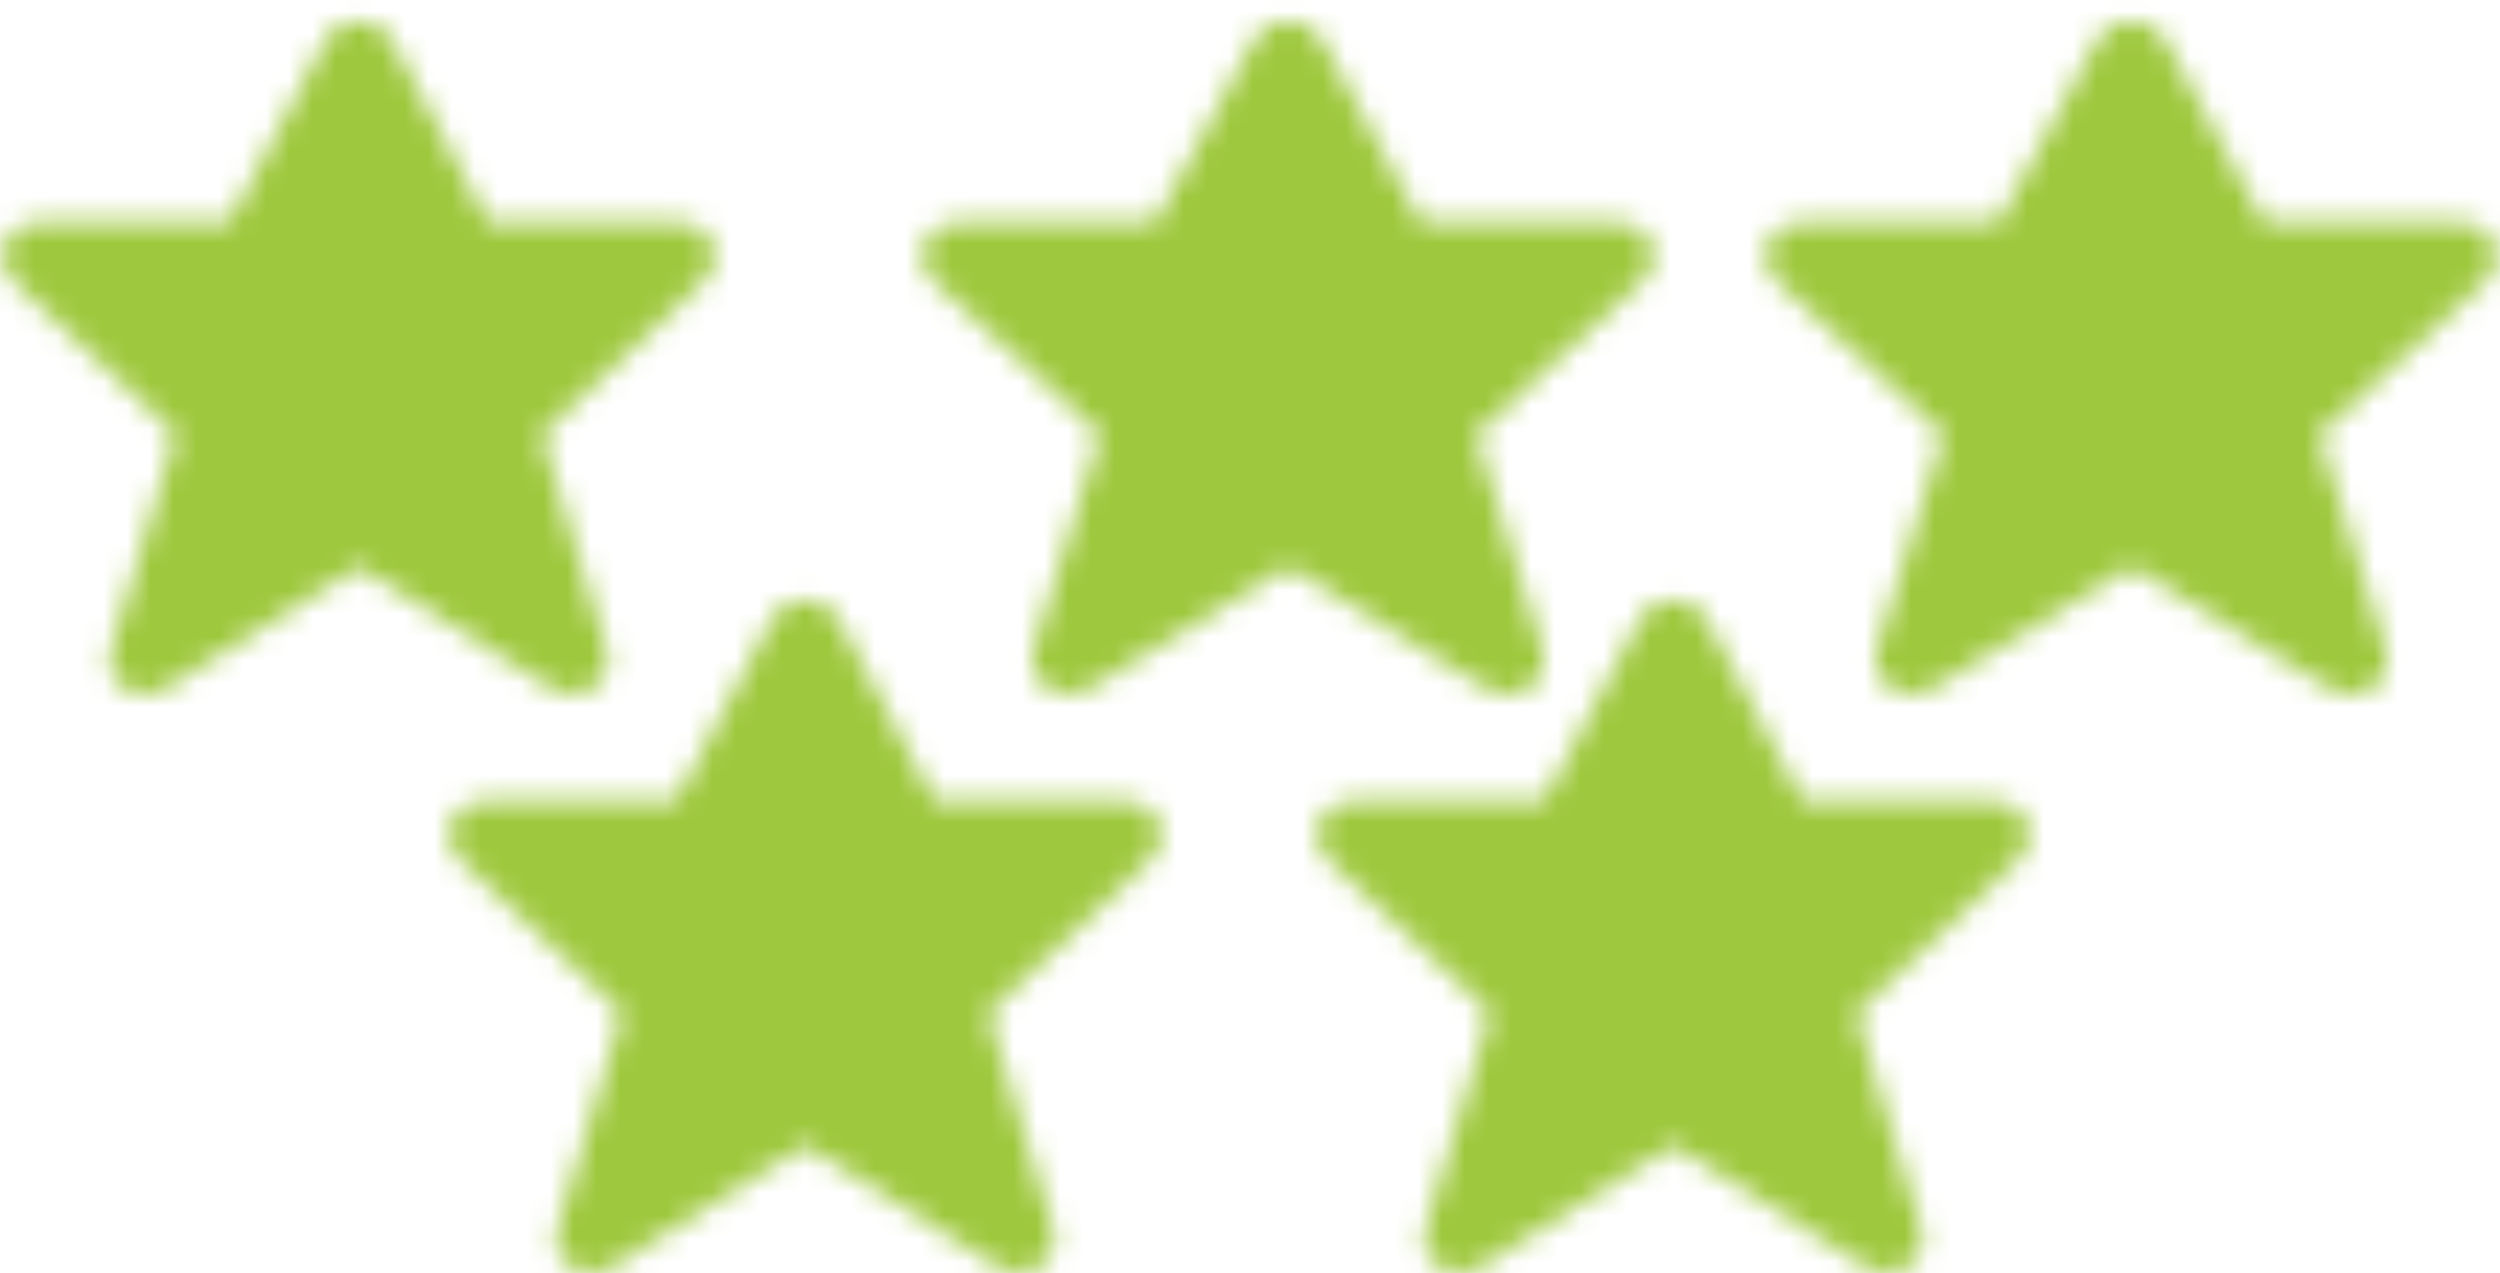 <?xml version="1.0" encoding="UTF-8"?>
<svg width="108px" height="55px" viewBox="0 0 108 55" version="1.1" xmlns="http://www.w3.org/2000/svg" xmlns:xlink="http://www.w3.org/1999/xlink">
    <!-- Generator: Sketch 43.2 (39069) - http://www.bohemiancoding.com/sketch -->
    <title>Group 4</title>
    <desc>Created with Sketch.</desc>
    <defs>
        <path d="M28.5,32.017 C28.194,32.017 27.887,31.936 27.621,31.772 L19,26.479 L10.378,31.772 C9.827,32.111 9.104,32.099 8.565,31.737 C8.03,31.377 7.796,30.747 7.978,30.159 L10.888,20.775 L3.63,14.09 C3.177,13.674 3.043,13.046 3.287,12.5 C3.53,11.957 4.11,11.601 4.75,11.601 L13.271,11.601 L17.584,3.657 C18.121,2.67 19.88,2.67 20.417,3.657 L24.73,11.601 L33.25,11.601 C33.889,11.601 34.469,11.957 34.713,12.5 C34.956,13.046 34.822,13.674 34.369,14.09 L27.111,20.775 L30.021,30.159 C30.203,30.747 29.969,31.377 29.434,31.737 C29.155,31.924 28.827,32.017 28.5,32.017 Z" id="path-1"></path>
        <path d="M27.75,32.017 C27.452,32.017 27.153,31.936 26.894,31.772 L18.5,26.479 L10.105,31.772 C9.569,32.111 8.864,32.099 8.34,31.737 C7.819,31.377 7.591,30.747 7.768,30.159 L10.602,20.775 L3.535,14.09 C3.094,13.674 2.963,13.046 3.2,12.5 C3.438,11.957 4.002,11.601 4.625,11.601 L12.922,11.601 L17.121,3.657 C17.644,2.67 19.357,2.67 19.879,3.657 L24.079,11.601 L32.375,11.601 C32.997,11.601 33.562,11.957 33.799,12.5 C34.037,13.046 33.905,13.674 33.465,14.09 L26.398,20.775 L29.231,30.159 C29.408,30.747 29.18,31.377 28.659,31.737 C28.388,31.924 28.069,32.017 27.75,32.017 Z" id="path-3"></path>
        <path d="M27.75,32.017 C27.452,32.017 27.153,31.936 26.894,31.772 L18.5,26.479 L10.105,31.772 C9.569,32.111 8.864,32.099 8.34,31.737 C7.819,31.377 7.591,30.747 7.768,30.159 L10.602,20.775 L3.535,14.09 C3.094,13.674 2.963,13.046 3.2,12.5 C3.438,11.957 4.002,11.601 4.625,11.601 L12.922,11.601 L17.121,3.657 C17.644,2.67 19.357,2.67 19.879,3.657 L24.079,11.601 L32.375,11.601 C32.997,11.601 33.562,11.957 33.799,12.5 C34.037,13.046 33.905,13.674 33.465,14.09 L26.398,20.775 L29.231,30.159 C29.408,30.747 29.18,31.377 28.659,31.737 C28.388,31.924 28.069,32.017 27.75,32.017 Z" id="path-5"></path>
        <path d="M27.75,32.017 C27.452,32.017 27.153,31.936 26.894,31.772 L18.5,26.479 L10.105,31.772 C9.569,32.111 8.864,32.099 8.34,31.737 C7.819,31.377 7.591,30.747 7.768,30.159 L10.602,20.775 L3.535,14.09 C3.094,13.674 2.963,13.046 3.2,12.5 C3.438,11.957 4.002,11.601 4.625,11.601 L12.922,11.601 L17.121,3.657 C17.644,2.67 19.357,2.67 19.879,3.657 L24.079,11.601 L32.375,11.601 C32.997,11.601 33.562,11.957 33.799,12.5 C34.037,13.046 33.905,13.674 33.465,14.09 L26.398,20.775 L29.231,30.159 C29.408,30.747 29.18,31.377 28.659,31.737 C28.388,31.924 28.069,32.017 27.75,32.017 Z" id="path-7"></path>
        <path d="M28.5,32.017 C28.194,32.017 27.887,31.936 27.621,31.772 L19,26.479 L10.378,31.772 C9.827,32.111 9.104,32.099 8.565,31.737 C8.03,31.377 7.796,30.747 7.978,30.159 L10.888,20.775 L3.63,14.09 C3.177,13.674 3.043,13.046 3.287,12.5 C3.53,11.957 4.11,11.601 4.75,11.601 L13.271,11.601 L17.584,3.657 C18.121,2.67 19.88,2.67 20.417,3.657 L24.73,11.601 L33.25,11.601 C33.889,11.601 34.469,11.957 34.713,12.5 C34.956,13.046 34.822,13.674 34.369,14.09 L27.111,20.775 L30.021,30.159 C30.203,30.747 29.969,31.377 29.434,31.737 C29.155,31.924 28.827,32.017 28.5,32.017 Z" id="path-9"></path>
    </defs>
    <g id="Updated" stroke="none" stroke-width="1" fill="none" fill-rule="evenodd">
        <g id="170501_-Homepage" transform="translate(-1031, -3905)">
            <g id="FB_Banner" transform="translate(0, 3653)">
                <g id="3" transform="translate(907, 250)">
                    <g id="Group-4" transform="translate(121, 0)">
                        <g id="Icon/Star---Filled" transform="translate(76.071, 0)">
                            <rect id="Bounding-Box" x="0" y="0" width="38" height="35"></rect>
                            <mask id="mask-2" fill="white">
                                <use xlink:href="#path-1"></use>
                            </mask>
                            <g id="Mask"></g>
                            <g id="Mixin/Fill/Active" mask="url(#mask-2)" fill-rule="evenodd" fill="#9EC83D">
                                <rect id="Box" x="0" y="0" width="38" height="35"></rect>
                            </g>
                        </g>
                        <g id="Icon/Star---Filled" transform="translate(56.786, 25)">
                            <rect id="Bounding-Box" x="0" y="0" width="37" height="35"></rect>
                            <mask id="mask-4" fill="white">
                                <use xlink:href="#path-3"></use>
                            </mask>
                            <g id="Mask"></g>
                            <g id="Mixin/Fill/Active" mask="url(#mask-4)" fill-rule="evenodd" fill="#9EC83D">
                                <rect id="Box" x="0" y="0" width="37" height="35"></rect>
                            </g>
                        </g>
                        <g id="Icon/Star---Filled" transform="translate(19.286, 25)">
                            <rect id="Bounding-Box" x="0" y="0" width="37" height="35"></rect>
                            <mask id="mask-6" fill="white">
                                <use xlink:href="#path-5"></use>
                            </mask>
                            <g id="Mask"></g>
                            <g id="Mixin/Fill/Active" mask="url(#mask-6)" fill-rule="evenodd" fill="#9EC83D">
                                <rect id="Box" x="0" y="0" width="37" height="35"></rect>
                            </g>
                        </g>
                        <g id="Icon/Star---Filled">
                            <rect id="Bounding-Box" x="0" y="0" width="37" height="35"></rect>
                            <mask id="mask-8" fill="white">
                                <use xlink:href="#path-7"></use>
                            </mask>
                            <g id="Mask"></g>
                            <g id="Mixin/Fill/Active" mask="url(#mask-8)" fill-rule="evenodd" fill="#9EC83D">
                                <rect id="Box" x="0" y="0" width="37" height="35"></rect>
                            </g>
                        </g>
                        <g id="Icon/Star---Filled" transform="translate(39.643, 0)">
                            <rect id="Bounding-Box" x="0" y="0" width="38" height="35"></rect>
                            <mask id="mask-10" fill="white">
                                <use xlink:href="#path-9"></use>
                            </mask>
                            <g id="Mask"></g>
                            <g id="Mixin/Fill/Active" mask="url(#mask-10)" fill-rule="evenodd" fill="#9EC83D">
                                <rect id="Box" x="0" y="0" width="38" height="35"></rect>
                            </g>
                        </g>
                    </g>
                </g>
            </g>
        </g>
    </g>
</svg>